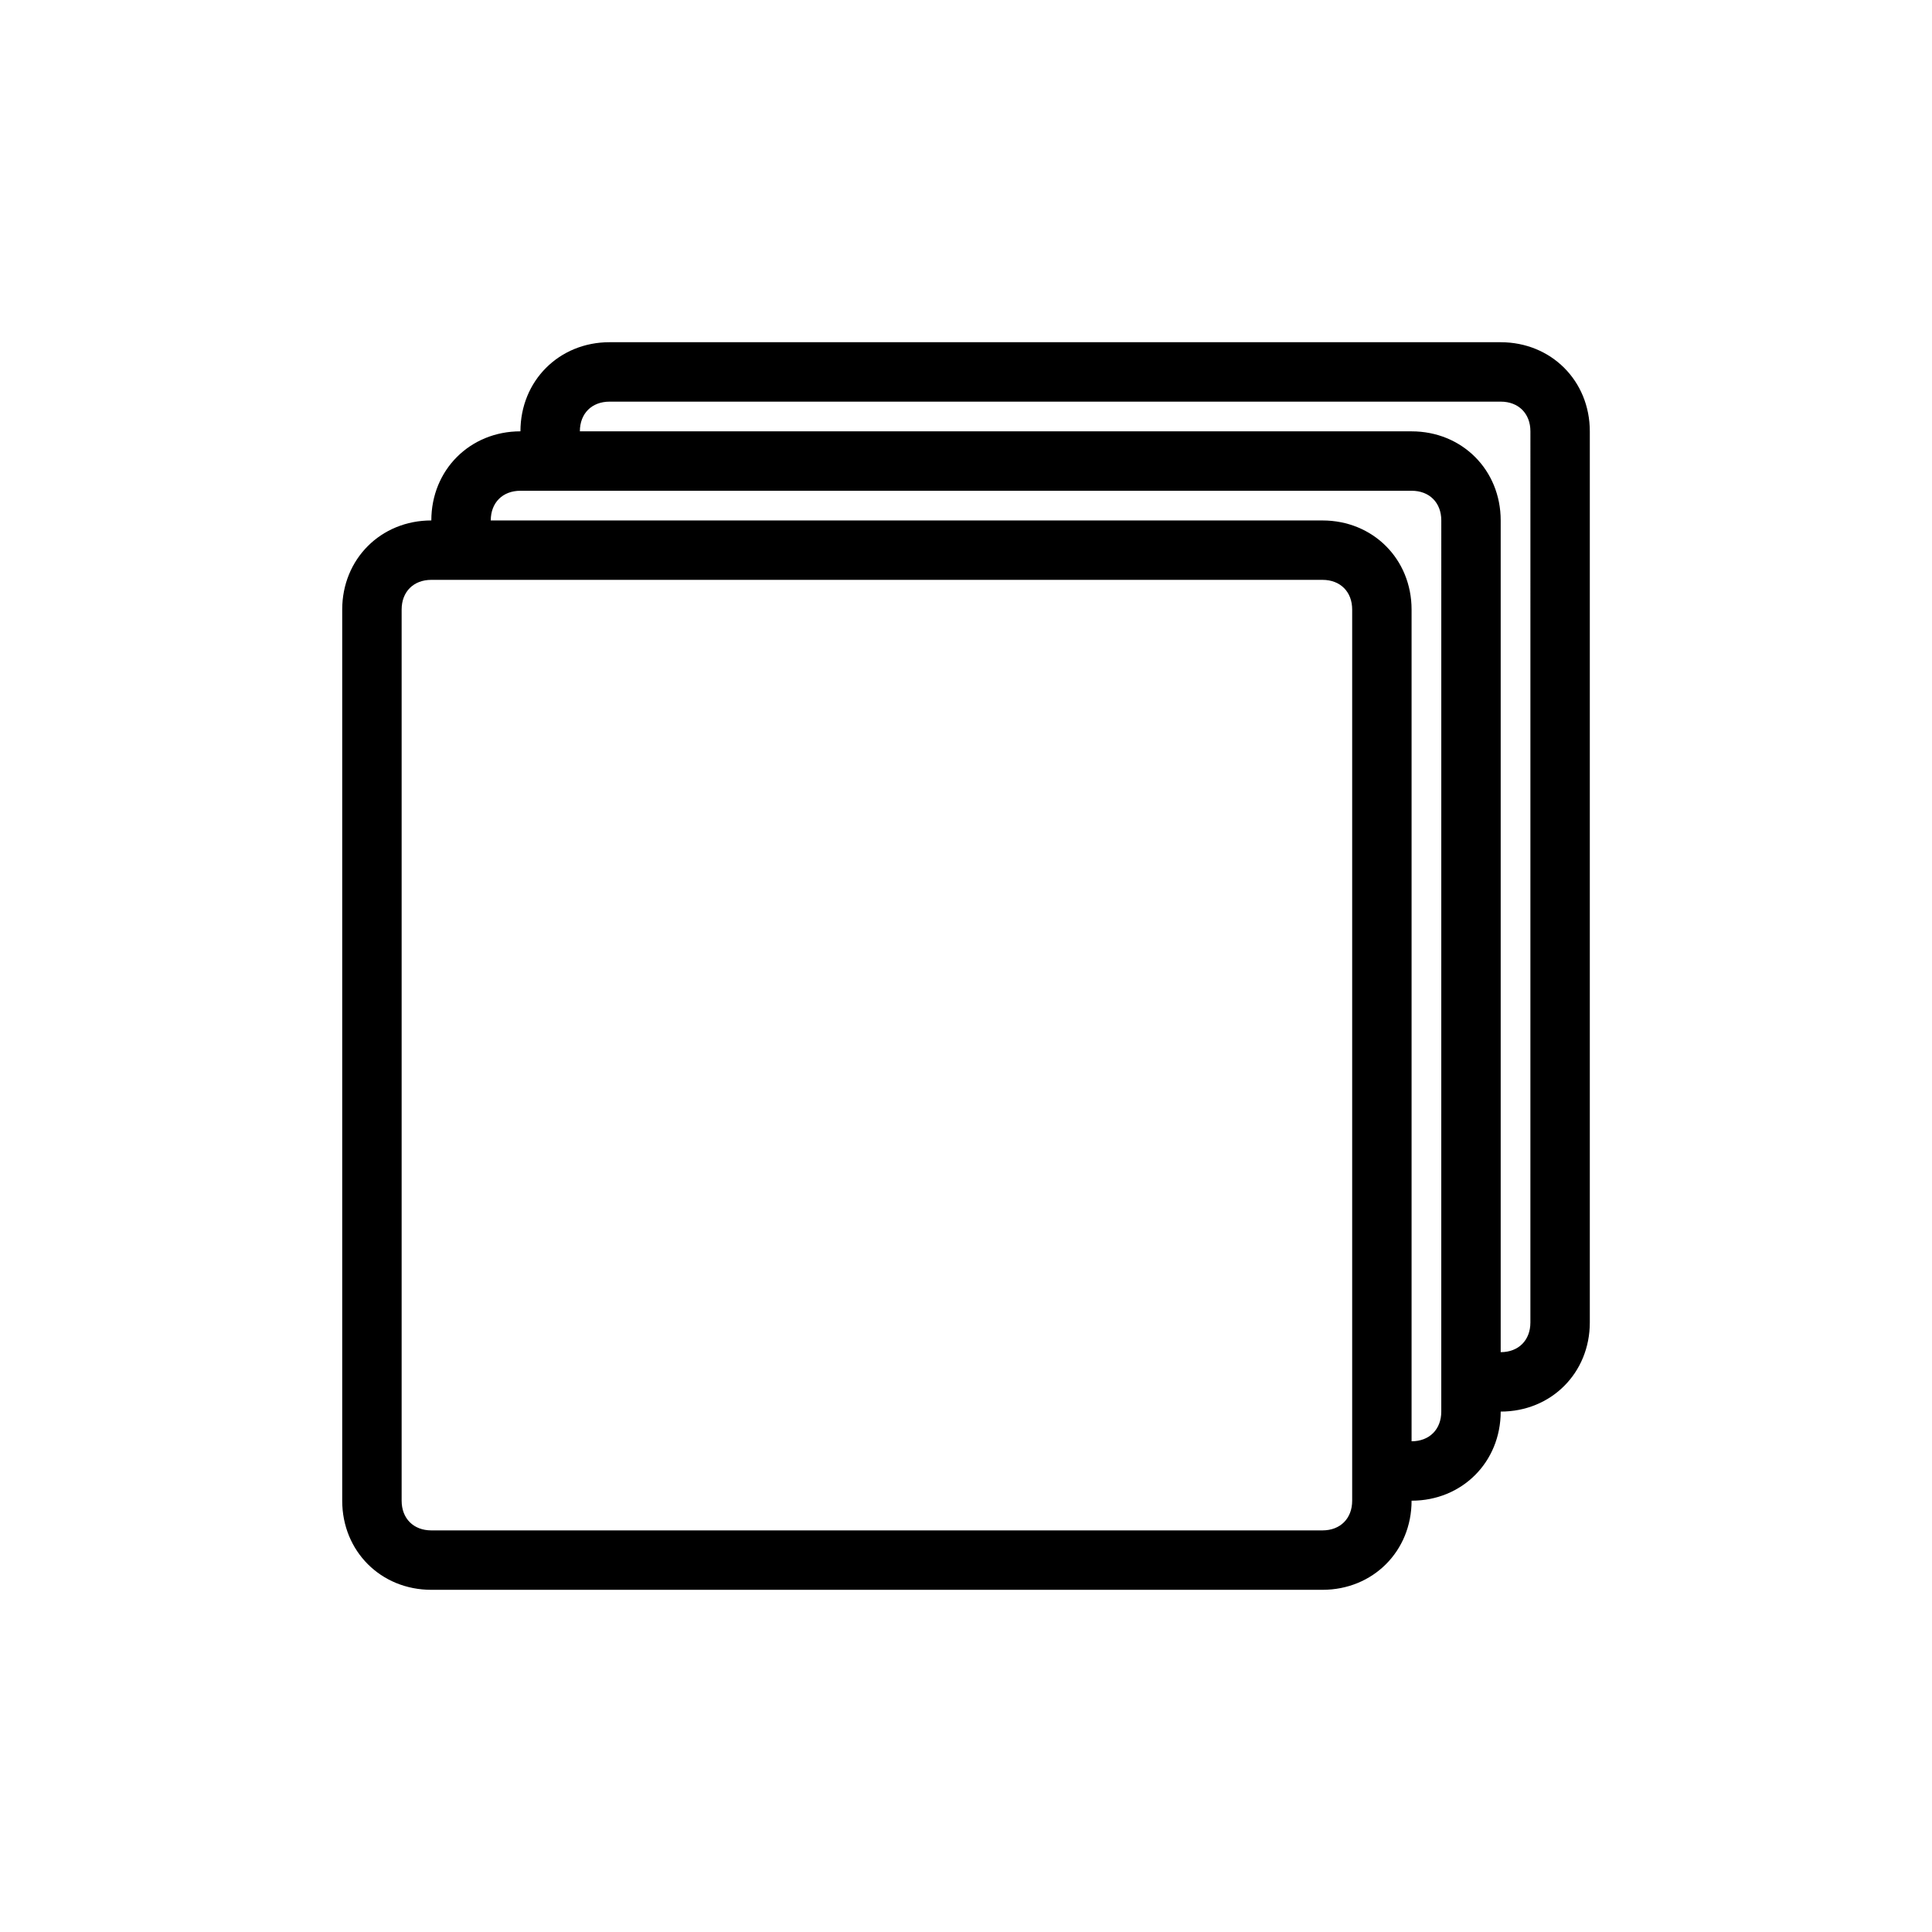 <?xml version="1.0" encoding="UTF-8"?>
<!-- Uploaded to: ICON Repo, www.svgrepo.com, Generator: ICON Repo Mixer Tools -->
<svg fill="#000000" width="800px" height="800px" version="1.1" viewBox="144 144 512 512" xmlns="http://www.w3.org/2000/svg">
 <path d="m541.7 234.69h-236.16c-13.383 0-23.617 10.234-23.617 23.617-13.383 0-23.617 10.234-23.617 23.617-13.383 0-23.617 10.234-23.617 23.617v236.16c0 13.383 10.234 23.617 23.617 23.617h236.16c13.383 0 23.617-10.234 23.617-23.617 13.383 0 23.617-10.234 23.617-23.617 13.383 0 23.617-10.234 23.617-23.617v-236.16c0-13.383-10.234-23.613-23.617-23.613zm-39.359 307.01c0 4.723-3.148 7.871-7.871 7.871h-236.16c-4.723 0-7.871-3.148-7.871-7.871v-236.16c0-4.723 3.148-7.871 7.871-7.871h236.16c4.723 0 7.871 3.148 7.871 7.871zm23.613-23.617c0 4.723-3.148 7.871-7.871 7.871v-220.41c0-13.383-10.234-23.617-23.617-23.617h-220.41c0-4.723 3.148-7.871 7.871-7.871h236.16c4.723 0 7.871 3.148 7.871 7.871zm23.617-23.617c0 4.723-3.148 7.871-7.871 7.871v-220.41c0-13.383-10.234-23.617-23.617-23.617h-220.41c0-4.723 3.148-7.871 7.871-7.871h236.16c4.723 0 7.871 3.148 7.871 7.871z"/>
</svg>